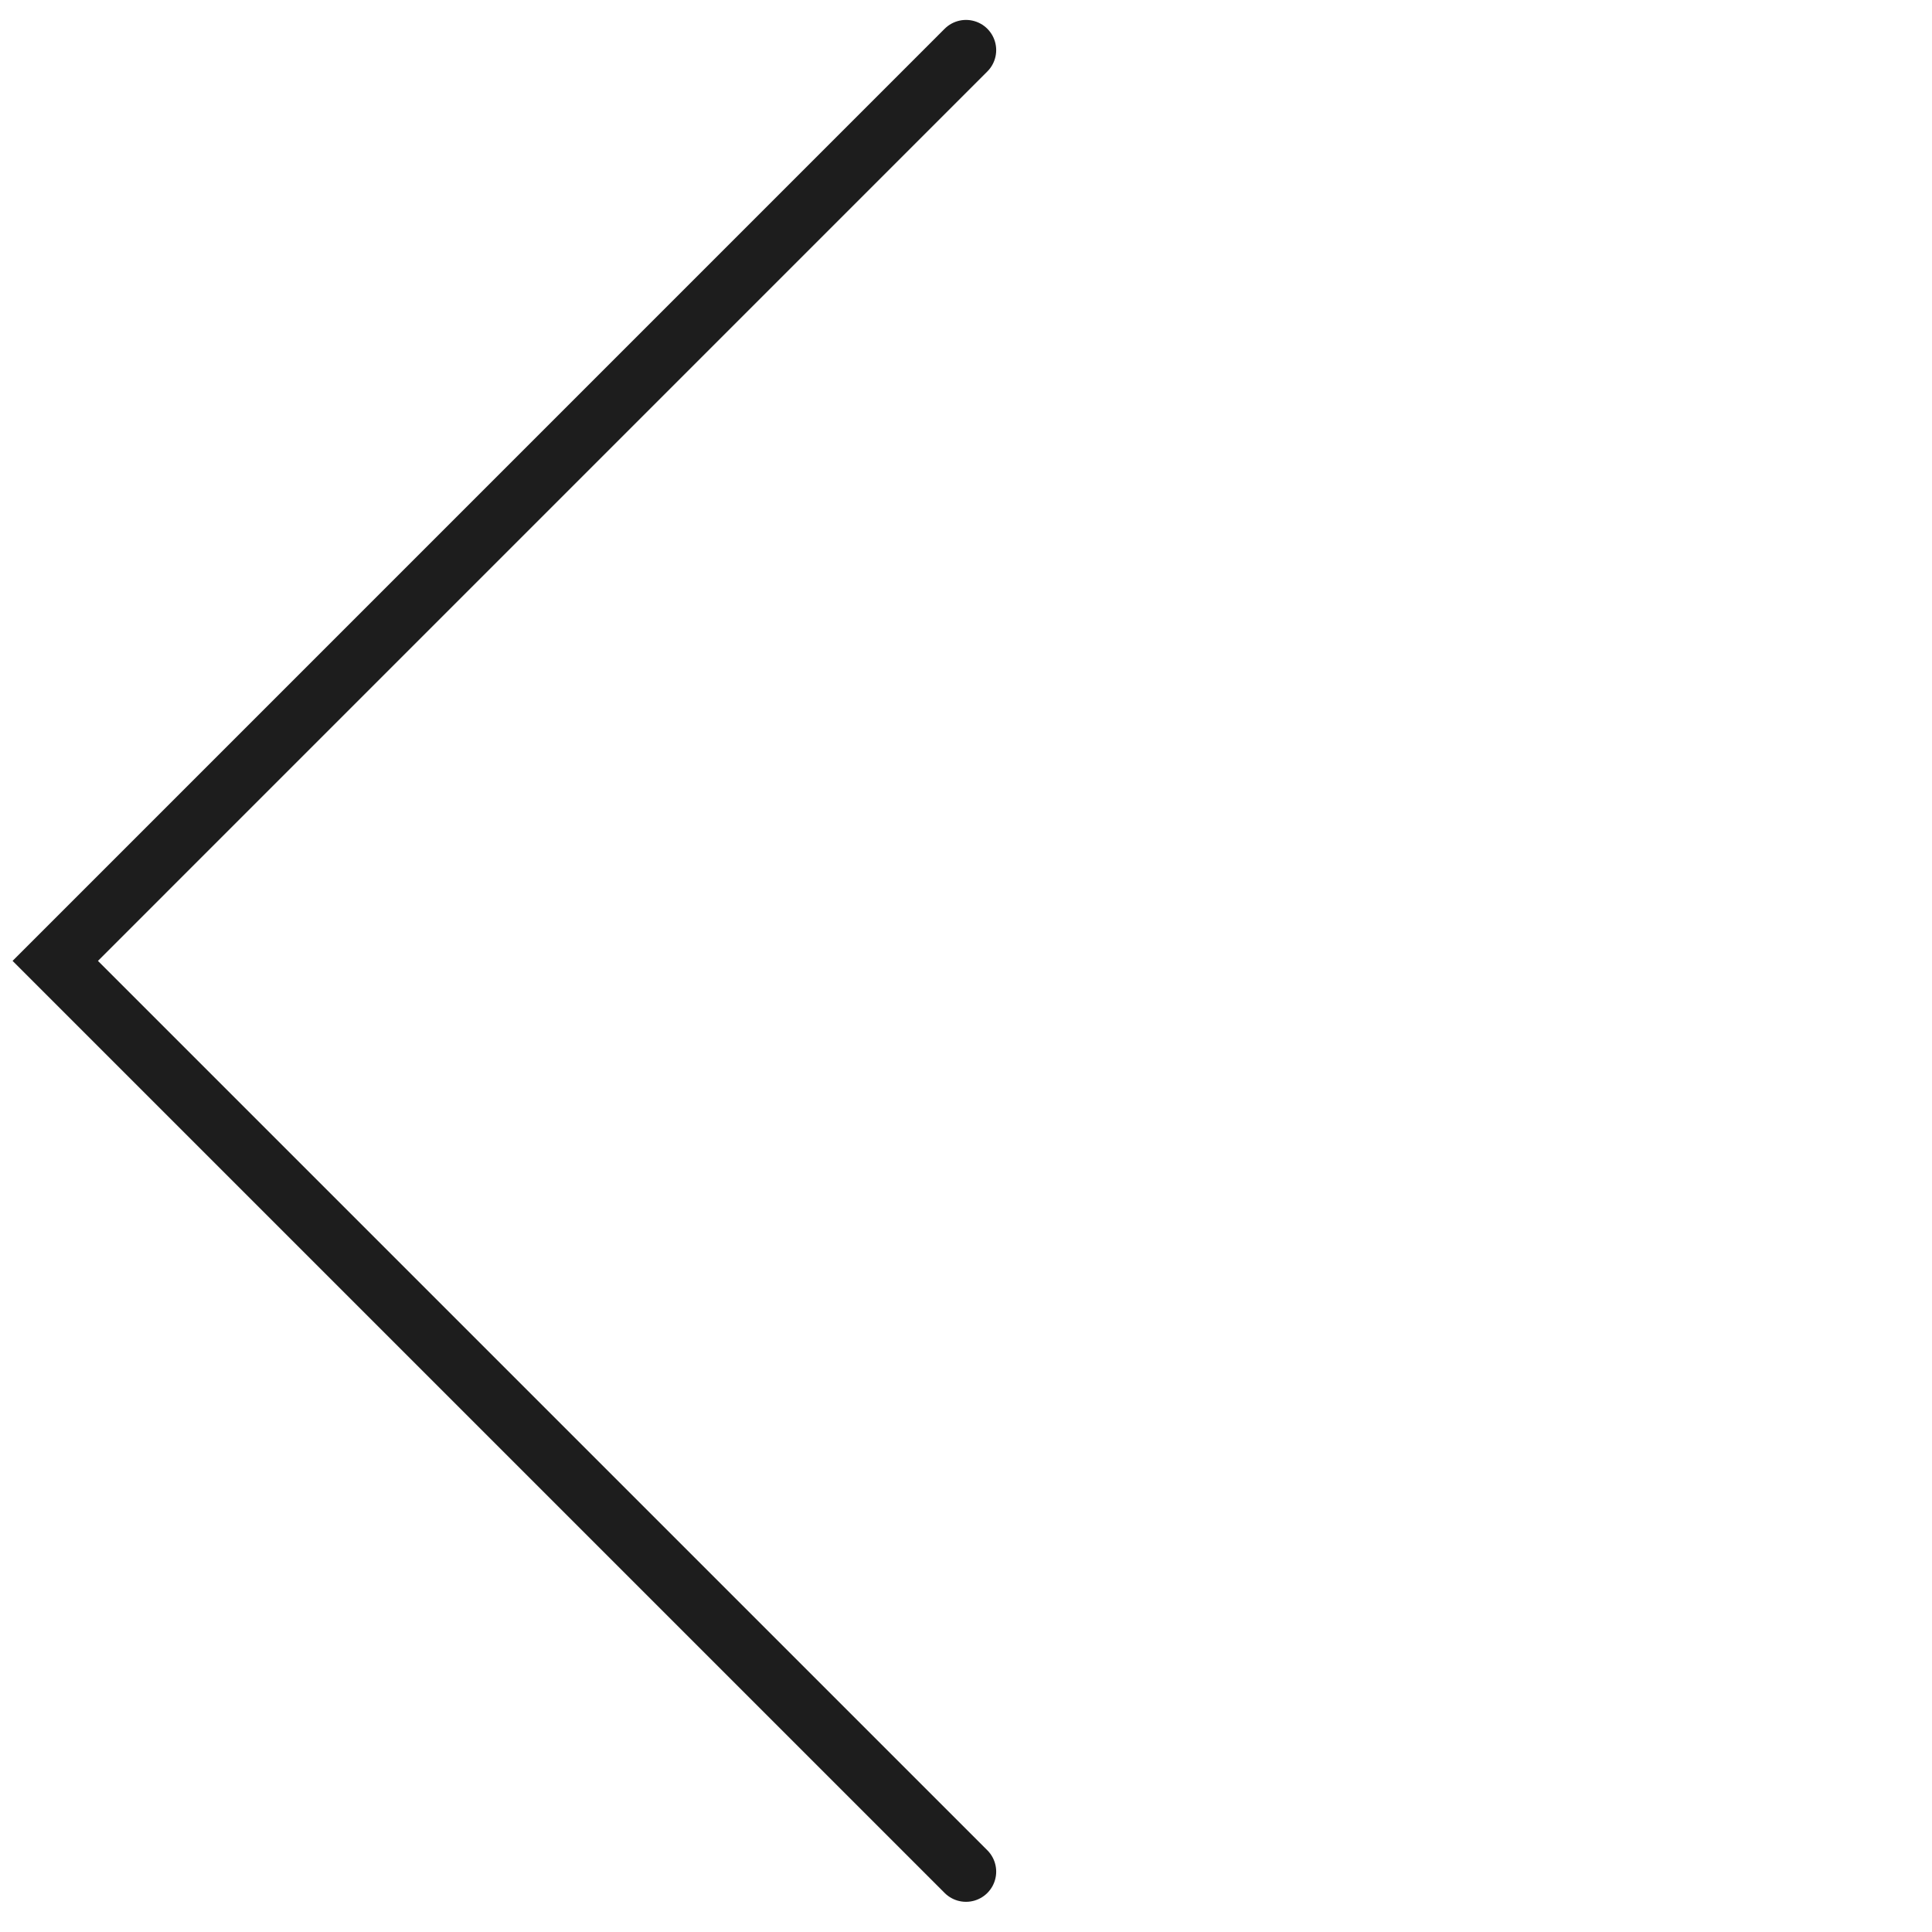 <?xml version="1.0" encoding="UTF-8"?> <svg xmlns="http://www.w3.org/2000/svg" width="48" height="48" viewBox="0 0 48 48" fill="none"> <path d="M24 46.5L1.373 23.873L24 1.245" stroke="#1D1D1D" stroke-width="1.5" stroke-linecap="round"></path> </svg> 